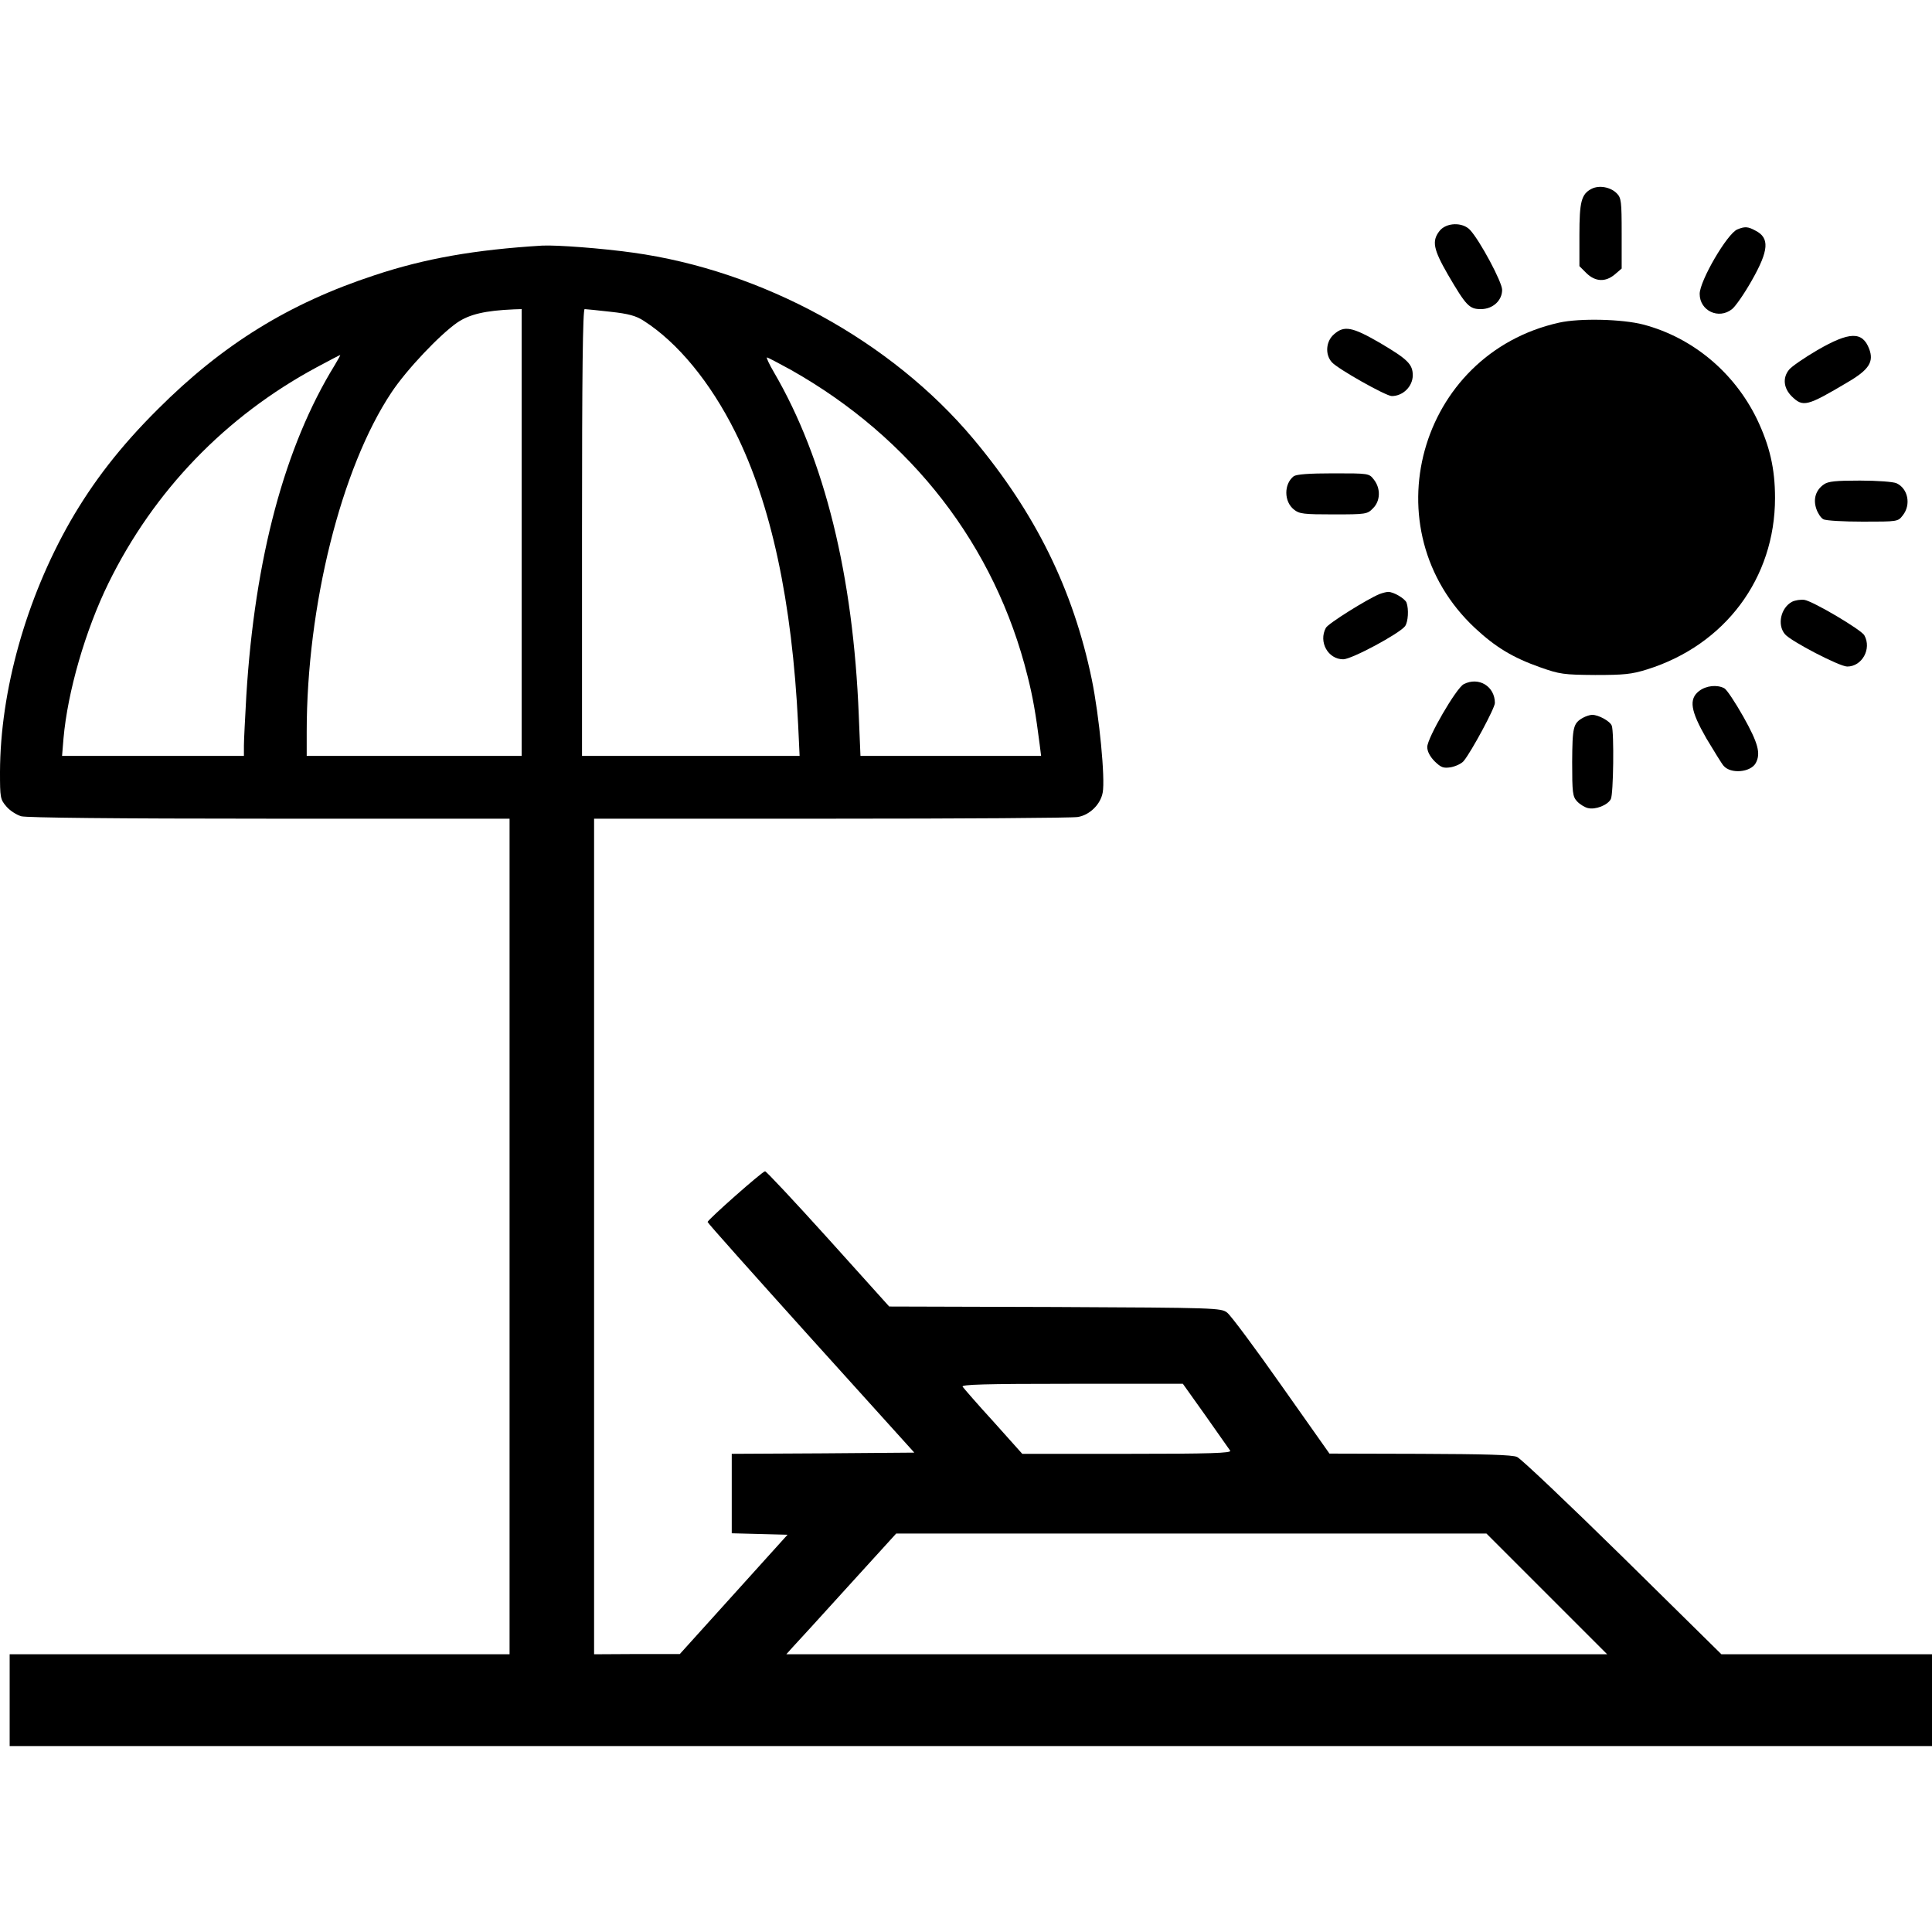 <?xml version="1.0" encoding="UTF-8" standalone="yes"?>
<svg version="1.0" xmlns="http://www.w3.org/2000/svg" width="800px" height="800px" viewBox="0 0 800 800" preserveAspectRatio="xMidYMid meet">
  <g transform="translate(0,800) scale(0.1,-0.1)" fill="#000000" stroke="none">
    <path d="M6590 7218 c-42 -22 -50 -53 -50 -191 l0 -129 29 -29 c37 -36 79 -38
118 -5 l28 24 0 146 c0 132 -2 147 -20 165 -26 27 -74 35 -105 19z"/>
    <path d="M5961 7044 c-33 -42 -26 -76 35 -182 75 -128 88 -142 136 -142 49 0
88 35 88 80 0 32 -92 204 -133 248 -31 33 -98 31 -126 -4z"/>
    <path d="M7194 7050 c-42 -17 -156 -213 -156 -267 0 -70 79 -107 134 -63 14
11 51 64 82 119 71 125 74 176 15 206 -31 17 -44 18 -75 5z"/>
    <path d="M2245 6983 c-278 -17 -485 -53 -695 -123 -353 -116 -628 -286 -896
-554 -155 -154 -268 -300 -363 -465 -183 -320 -290 -702 -291 -1038 0 -105 1
-113 26 -142 14 -17 42 -35 62 -41 24 -6 383 -10 1030 -10 l992 0 0 -1730 0
-1730 -1035 0 -1035 0 0 -190 0 -190 3980 0 3980 0 0 190 0 190 -436 0 -436 0
-409 403 c-225 221 -421 407 -437 414 -19 9 -133 12 -402 13 l-375 1 -199 282
c-109 155 -210 291 -225 302 -25 19 -45 20 -712 23 l-687 2 -252 280 c-139
154 -257 280 -262 280 -11 0 -238 -201 -238 -210 0 -4 193 -220 428 -481 l428
-474 -378 -3 -378 -2 0 -165 0 -164 115 -3 116 -3 -223 -247 -223 -247 -177 0
-178 -1 0 1730 0 1730 983 0 c540 0 999 3 1020 7 49 8 94 52 103 101 11 58
-14 316 -45 468 -77 372 -233 689 -490 996 -340 406 -874 698 -1411 772 -129
18 -314 32 -375 29z m-85 -1188 l0 -925 -445 0 -445 0 0 99 c0 522 143 1094
351 1406 63 95 200 239 272 289 51 35 117 50 235 55 l32 1 0 -925z m368 914
c75 -8 106 -17 137 -37 141 -90 276 -254 379 -460 149 -298 236 -702 261
-1214 l6 -128 -451 0 -450 0 0 925 c0 655 3 925 11 925 6 0 54 -5 107 -11z
m-1142 -221 c-207 -336 -331 -799 -366 -1368 -5 -91 -10 -184 -10 -207 l0 -43
-376 0 -377 0 6 73 c17 192 90 446 186 642 188 383 485 691 862 894 52 28 96
51 98 51 1 0 -9 -19 -23 -42z m1888 -19 c502 -283 847 -730 981 -1269 22 -87
34 -157 50 -282 l6 -48 -374 0 -374 0 -7 168 c-23 579 -141 1060 -351 1420
-20 34 -33 62 -29 62 3 0 47 -23 98 -51z m1718 -4331 c52 -73 97 -139 102
-145 6 -10 -82 -13 -427 -13 l-434 0 -119 133 c-66 72 -123 138 -128 145 -6 9
87 12 453 12 l459 0 94 -132z m1413 -738 l250 -250 -1699 0 -1700 0 25 28 c14
15 117 127 228 250 l202 222 1222 0 1222 0 250 -250z"/>
    <path d="M6456 6664 c-584 -130 -784 -858 -348 -1265 85 -79 156 -122 269
-162 82 -29 98 -31 228 -32 120 0 151 3 215 23 323 101 530 378 530 710 0 122
-22 216 -75 327 -94 193 -266 337 -470 391 -88 23 -264 27 -349 8z"/>
    <path d="M5524 6616 c-34 -29 -38 -84 -9 -116 25 -28 224 -140 248 -140 46 0
86 39 87 85 0 47 -21 67 -134 134 -117 68 -150 74 -192 37z"/>
    <path d="M7525 6550 c-55 -32 -108 -69 -117 -81 -27 -33 -23 -76 11 -110 47
-46 63 -42 233 59 87 51 108 84 88 137 -28 74 -82 72 -215 -5z"/>
    <path d="M5357 6028 c-41 -32 -41 -105 1 -138 22 -18 40 -20 164 -20 134 0
140 1 163 25 31 30 33 82 4 119 -20 26 -21 26 -168 26 -102 0 -152 -4 -164
-12z"/>
    <path d="M7552 5994 c-33 -23 -45 -60 -31 -101 6 -18 19 -38 29 -43 10 -6 84
-10 164 -10 144 0 145 0 165 26 35 44 22 111 -26 133 -13 6 -79 11 -151 11
-101 0 -132 -3 -150 -16z"/>
    <path d="M5712 5540 c-51 -21 -213 -122 -222 -140 -31 -58 9 -130 72 -130 35
0 232 106 256 137 13 18 16 71 6 98 -7 17 -55 45 -76 44 -7 0 -23 -4 -36 -9z"/>
    <path d="M7420 5508 c-46 -25 -62 -95 -29 -134 24 -29 226 -134 258 -134 61 0
102 73 71 129 -12 23 -210 140 -248 147 -15 2 -38 -1 -52 -8z"/>
    <path d="M6061 5167 c-31 -16 -151 -223 -151 -260 0 -19 11 -39 30 -59 27 -26
36 -30 68 -25 20 4 44 15 53 26 32 39 129 219 129 240 0 69 -67 110 -129 78z"/>
    <path d="M7036 5139 c-44 -34 -36 -82 30 -197 32 -53 63 -104 71 -113 30 -35
112 -27 133 11 22 40 10 83 -51 192 -34 60 -69 113 -79 118 -30 16 -75 11
-104 -11z"/>
    <path d="M6555 5028 c-41 -23 -44 -38 -45 -184 0 -127 2 -142 20 -162 11 -12
32 -25 45 -28 31 -8 82 12 95 37 11 19 14 277 4 304 -7 19 -55 45 -81 45 -10
0 -27 -6 -38 -12z"/>
  </g>
</svg>